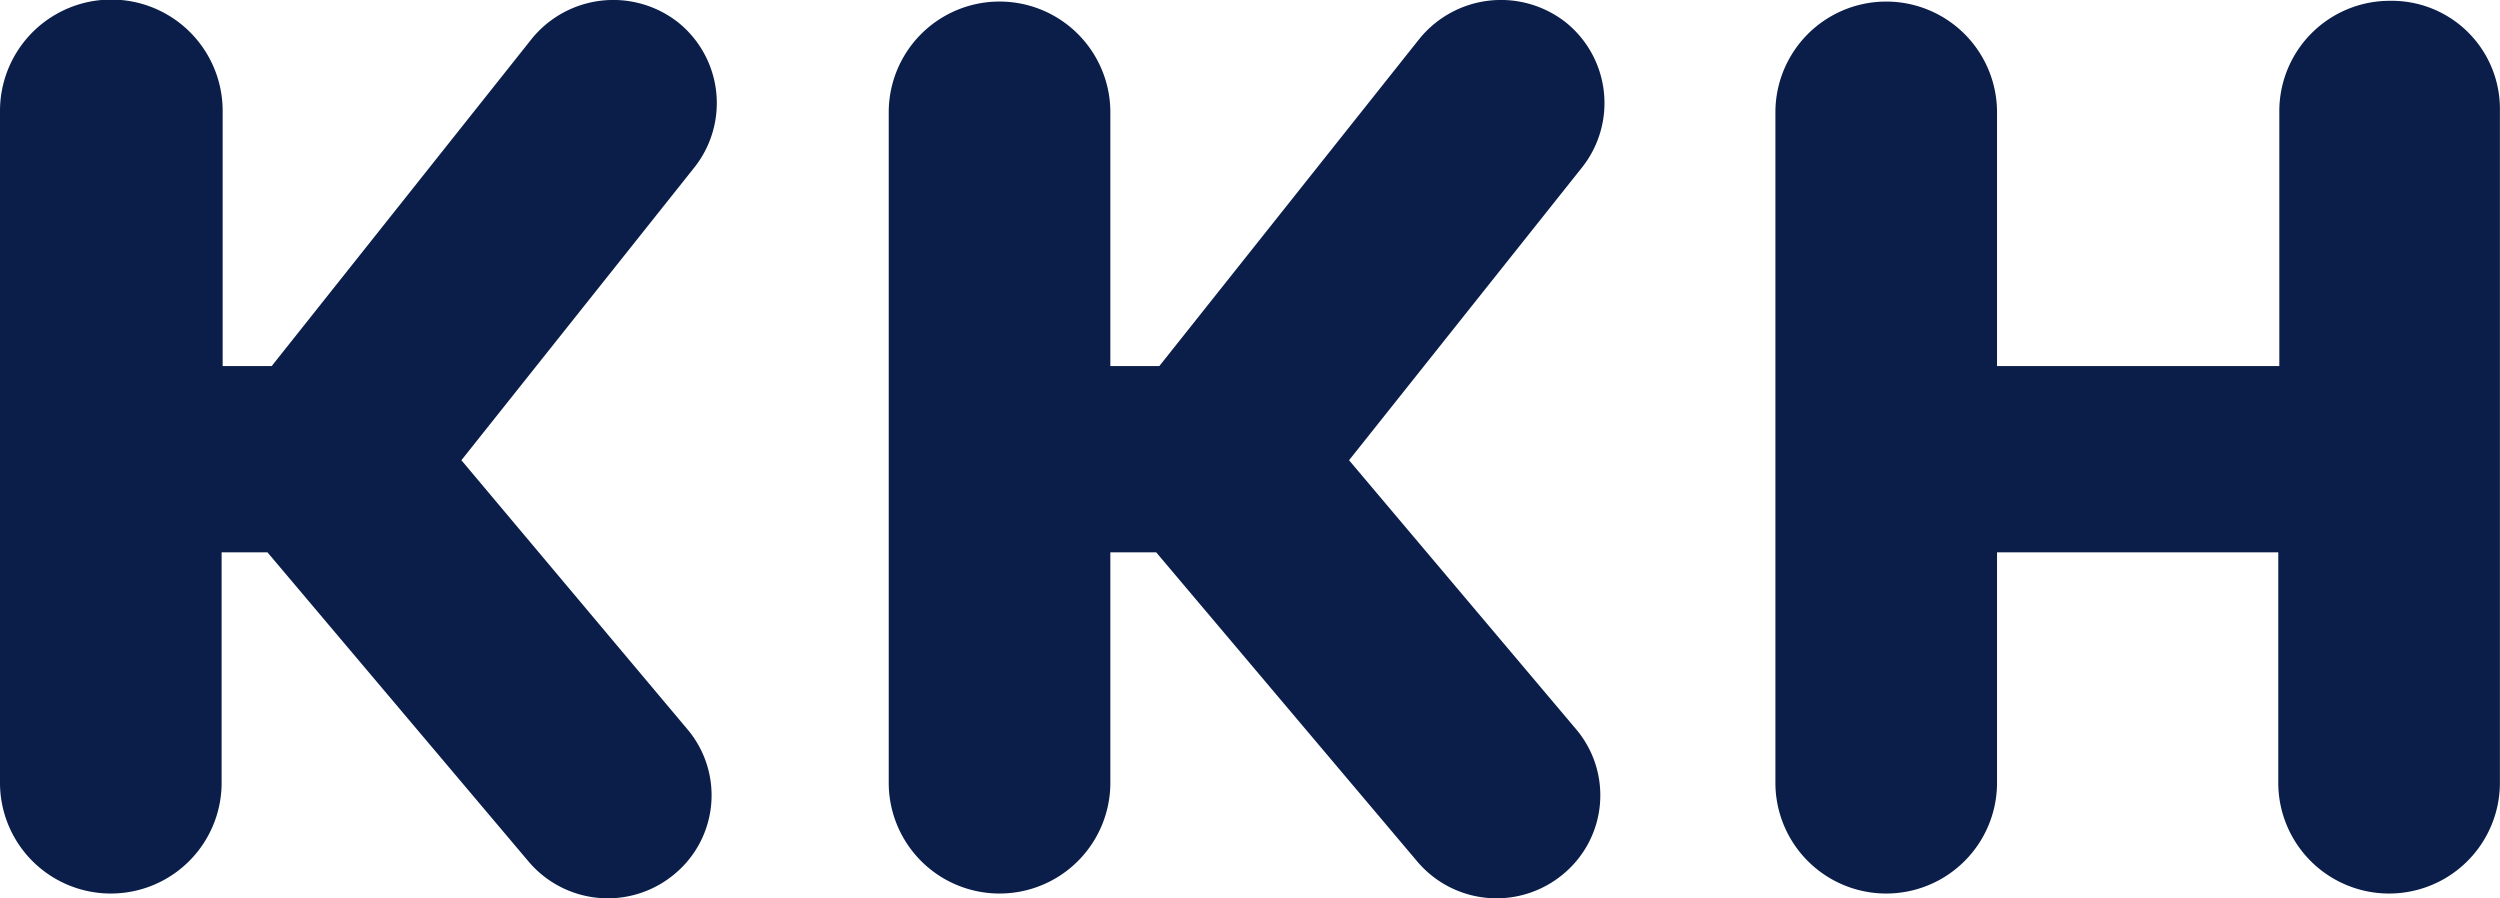 <svg xmlns="http://www.w3.org/2000/svg" width="128" height="46" viewBox="0 0 128 46" fill="#0a1e49">
  <g transform="translate(-85 -85.222)">
    <path d="M108.621,108.788l11.947-15.014a5.3,5.3,0,0,0-.873-7.426,5.376,5.376,0,0,0-7.474.867L98.911,103.964H96.4V90.9a5.7,5.7,0,0,0-11.4,0v34.472a5.674,5.674,0,0,0,11.347,0V113.5h2.346l13.365,15.827a5.315,5.315,0,0,0,7.474.65,5.234,5.234,0,0,0,.655-7.426l-11.565-13.767Z"/>
    <path d="M281.677,85.3h0A5.651,5.651,0,0,0,276,90.937V104H261.547V90.937a5.674,5.674,0,0,0-11.347,0v34.471a5.674,5.674,0,0,0,11.347,0v-11.87h14.4v11.87a5.674,5.674,0,0,0,11.347,0V90.937a5.536,5.536,0,0,0-5.619-5.637" transform="translate(-74.299 -0.036)"/>
    <path d="M191.266,108.788l11.947-15.014a5.3,5.3,0,0,0-.873-7.426,5.376,5.376,0,0,0-7.474.867l-13.311,16.748h-2.509V90.9a5.674,5.674,0,0,0-11.347,0v34.472a5.674,5.674,0,0,0,11.347,0V113.5h2.346l13.365,15.827a5.315,5.315,0,0,0,7.474.65,5.234,5.234,0,0,0,.655-7.426l-11.62-13.767Z" transform="translate(-37.196)"/>
  </g>
</svg>
